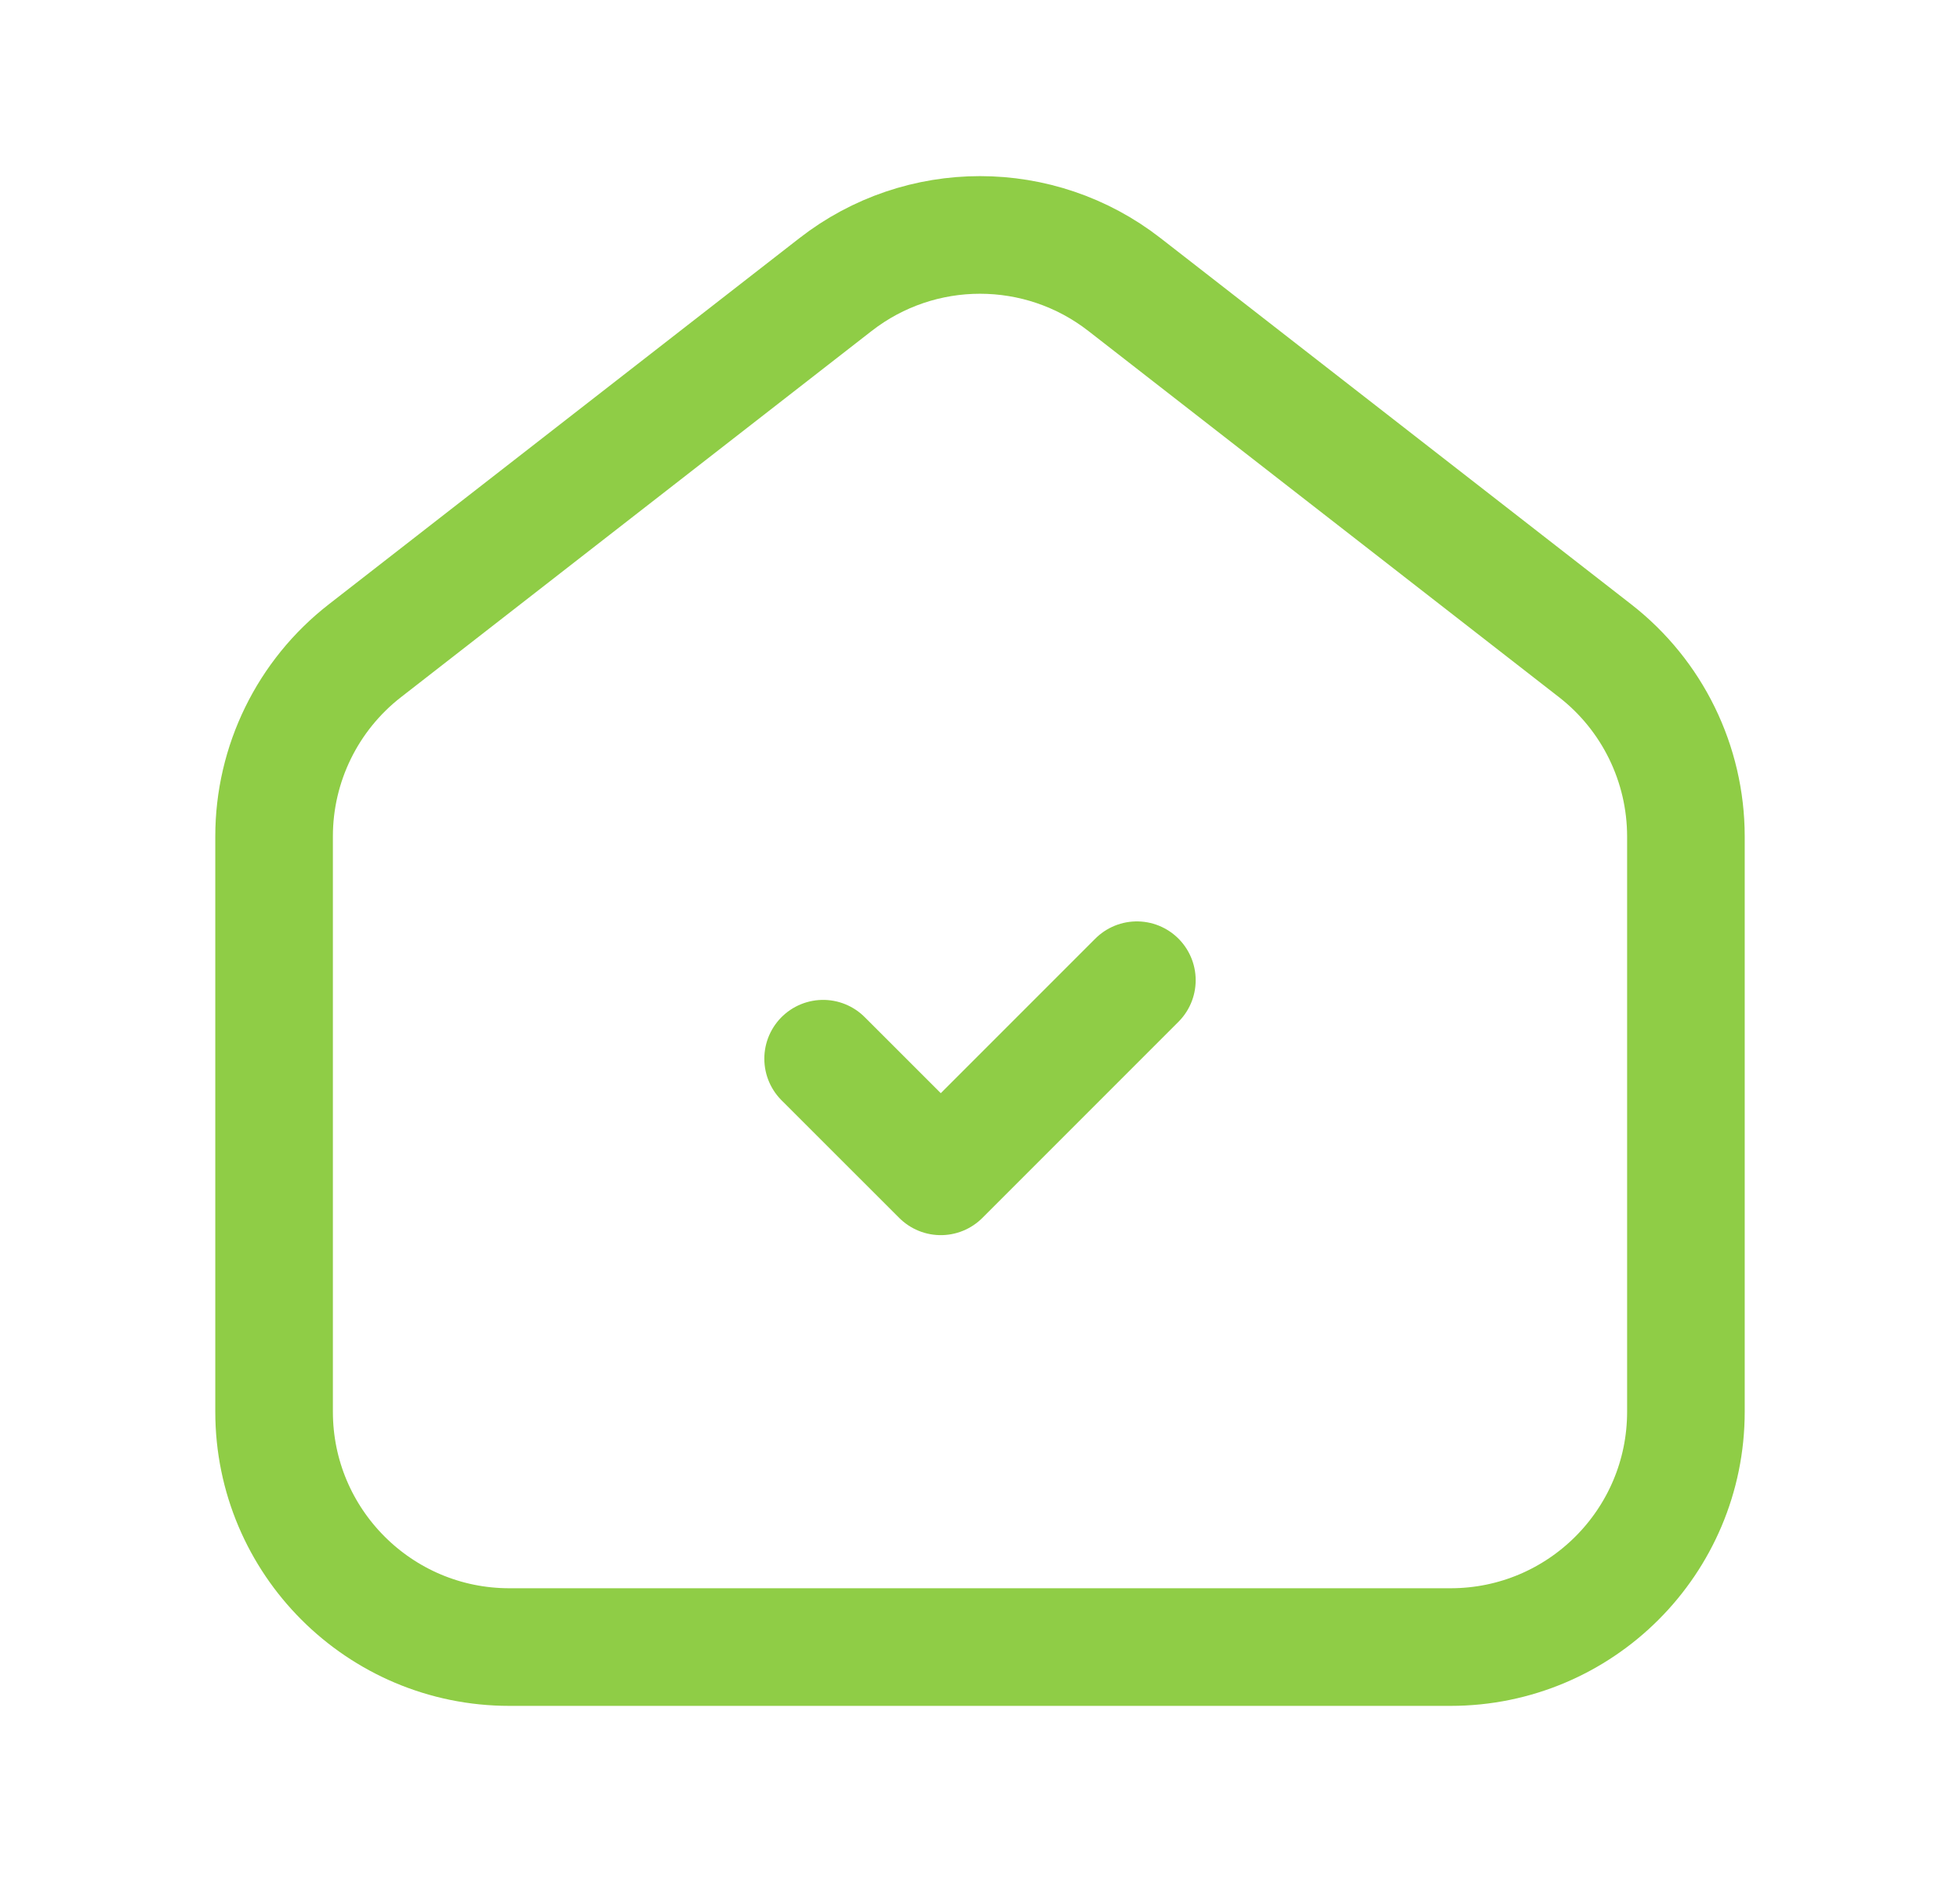 <svg width="25" height="24" viewBox="0 0 25 24" fill="none" xmlns="http://www.w3.org/2000/svg">
<g id="Group">
<path id="Path" fill-rule="evenodd" clip-rule="evenodd" d="M3.496 18.003V10.665C3.496 9.74 3.924 8.866 4.655 8.298L10.657 3.629C11.741 2.785 13.259 2.785 14.343 3.629L20.345 8.298C21.076 8.866 21.503 9.74 21.504 10.665V18.003C21.504 19.66 20.16 21.004 18.502 21.004H6.497C4.84 21.004 3.496 19.66 3.496 18.003Z" stroke="#8FCD46" stroke-width="1.5" stroke-linecap="round" stroke-linejoin="round"/>
<path id="Path_2" d="M14.501 12.5L12 15.001L10.499 13.501" stroke="#8FCD46" stroke-width="1.5" stroke-linecap="round" stroke-linejoin="round"/>
</g>
</svg>
